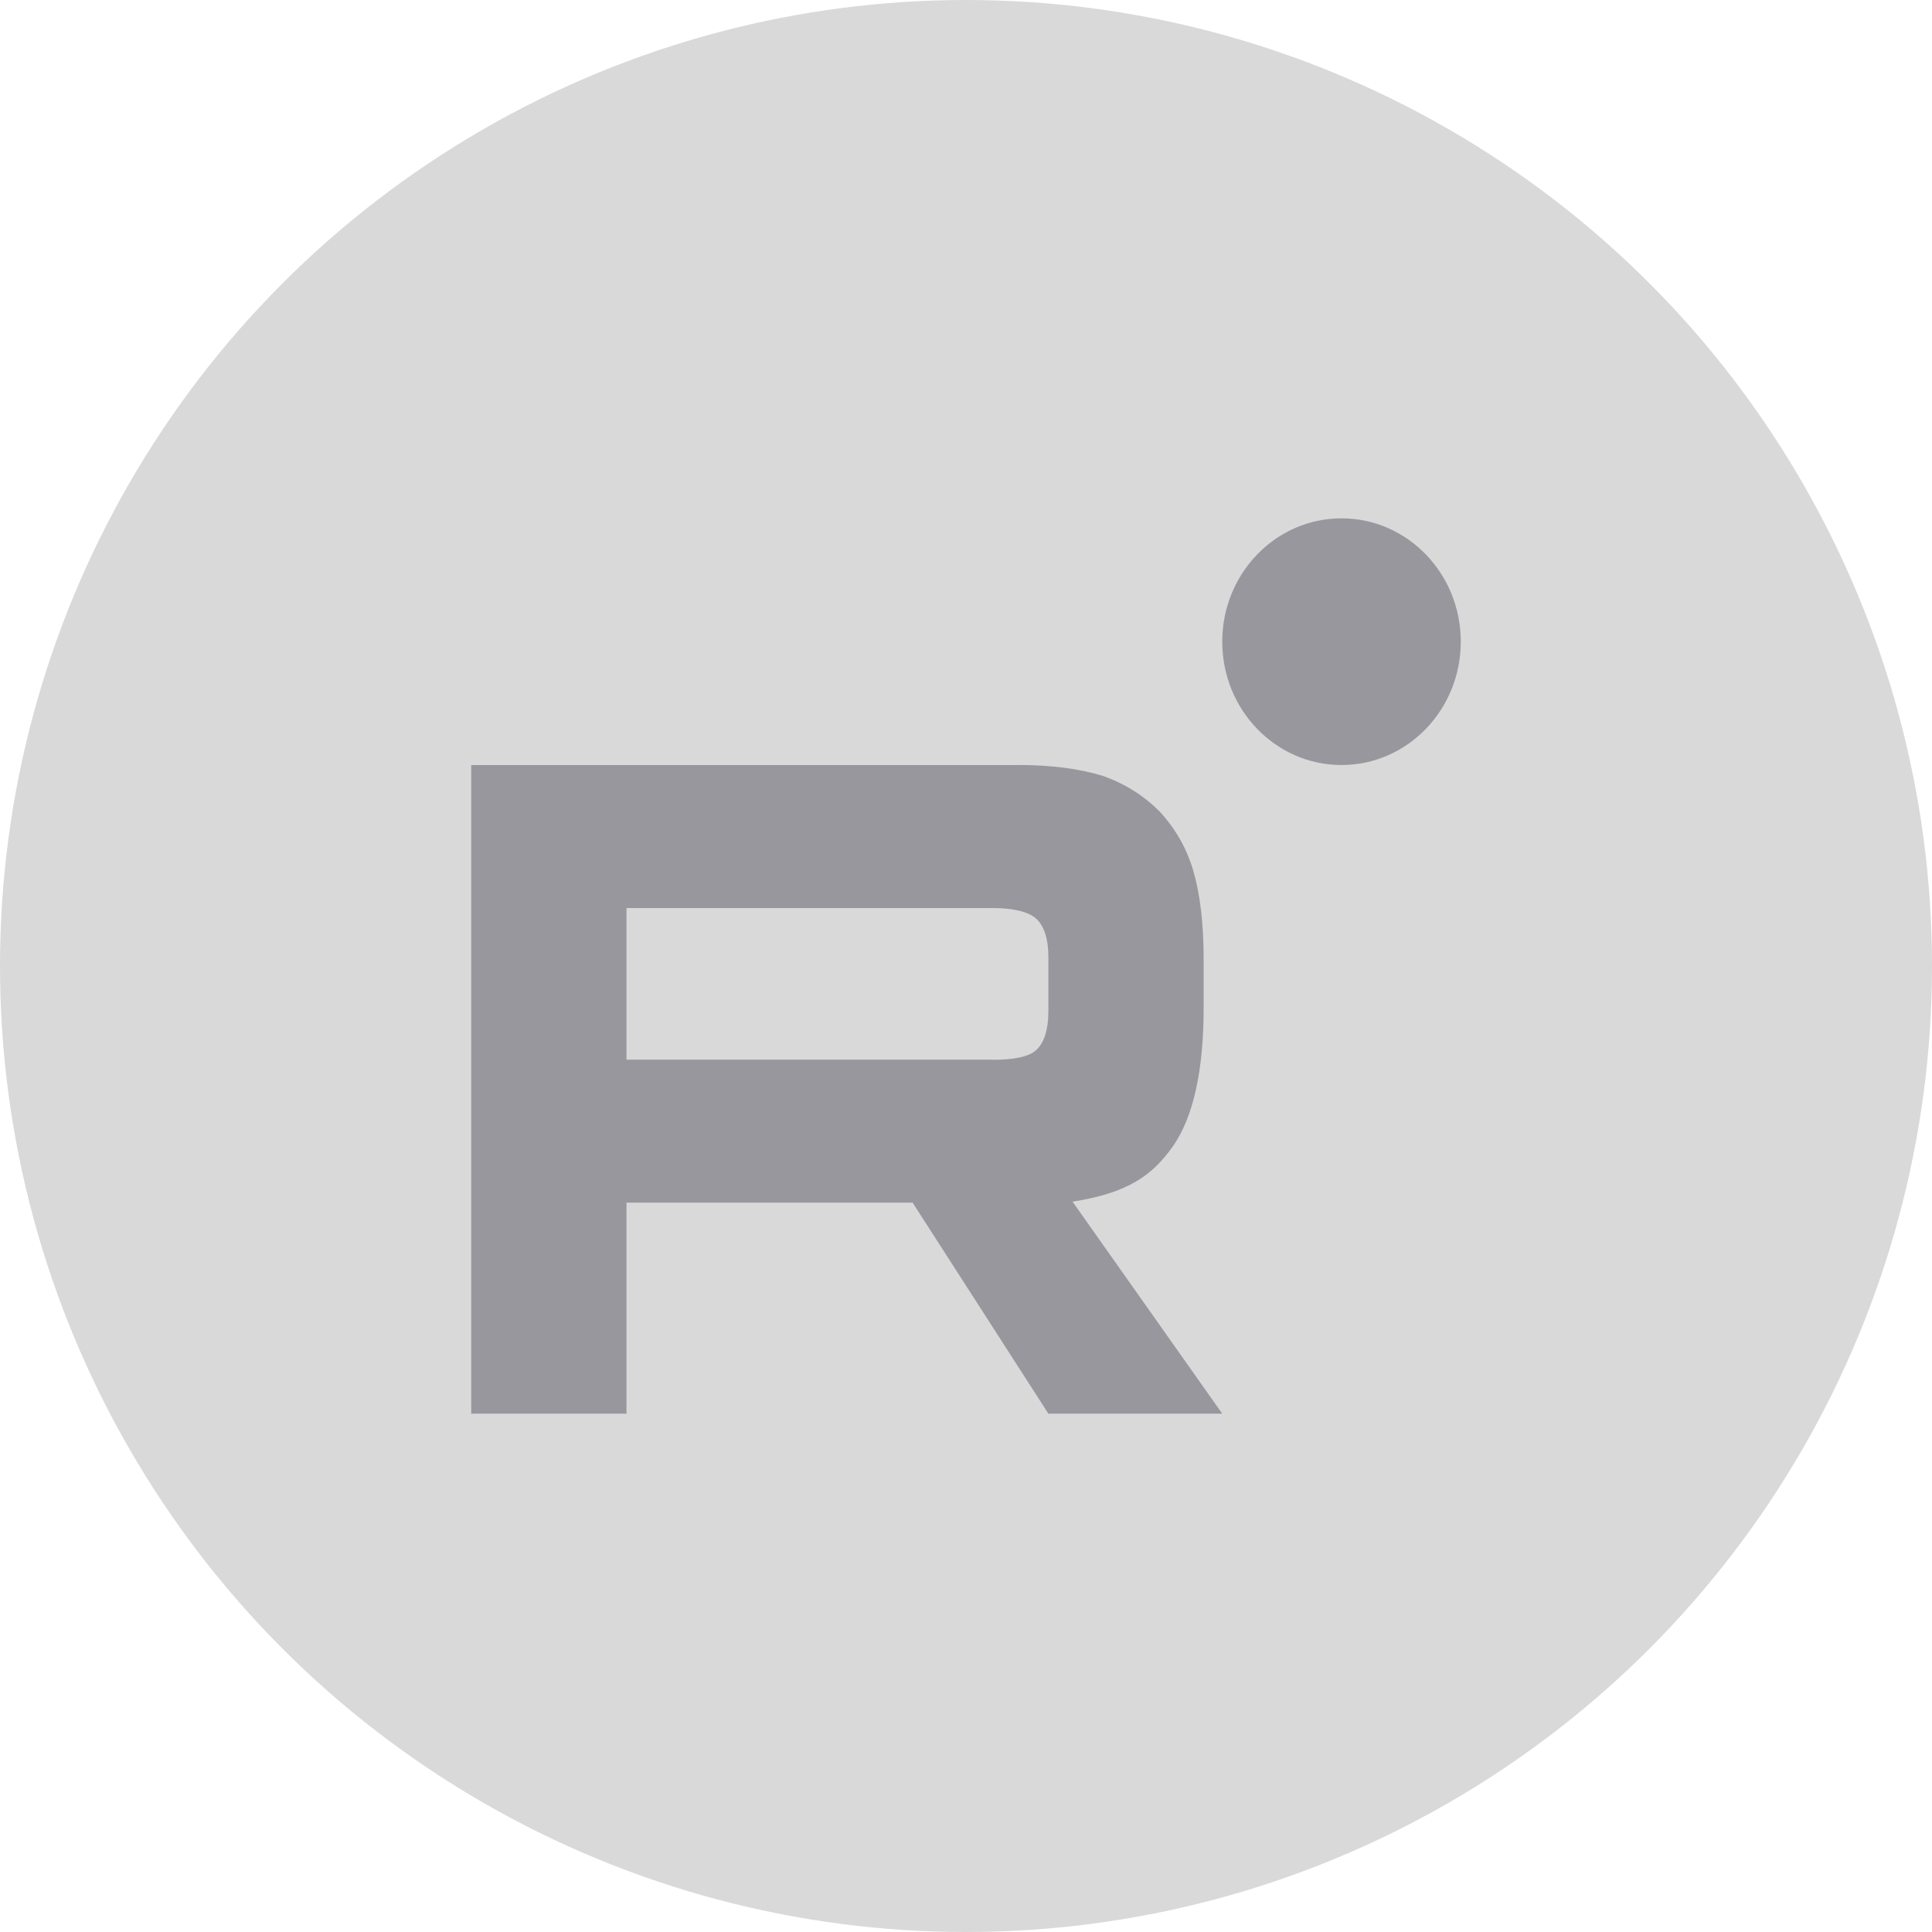 <svg xmlns="http://www.w3.org/2000/svg" width="41" height="41" viewBox="0 0 41 41" fill="none"><circle cx="20.5" cy="20.5" r="20.5" fill="#D9D9D9"></circle><g clip-path="url(#clip0_6788_9624)"><path d="M21.064 22.488H13.295V19.27H21.064C21.518 19.27 21.833 19.353 21.991 19.497C22.15 19.642 22.248 19.91 22.248 20.302V21.458C22.248 21.87 22.15 22.139 21.991 22.283C21.833 22.428 21.518 22.49 21.064 22.49V22.488ZM21.597 16.236H10V30H13.295V25.522H19.367L22.248 30H25.938L22.761 25.501C23.932 25.319 24.458 24.943 24.892 24.324C25.325 23.705 25.543 22.715 25.543 21.393V20.361C25.543 19.578 25.464 18.959 25.325 18.484C25.187 18.009 24.951 17.596 24.615 17.226C24.261 16.875 23.866 16.627 23.392 16.462C22.918 16.317 22.326 16.234 21.597 16.234V16.236Z" fill="#98979E"></path><path d="M28.469 16.235C29.867 16.235 31 15.063 31 13.617C31 12.172 29.867 11 28.469 11C27.071 11 25.938 12.172 25.938 13.617C25.938 15.063 27.071 16.235 28.469 16.235Z" fill="#98979E"></path></g><defs><clipPath id="clip0_6788_9624"><rect width="21" height="19" fill="white" transform="translate(10 11)"></rect></clipPath></defs></svg>